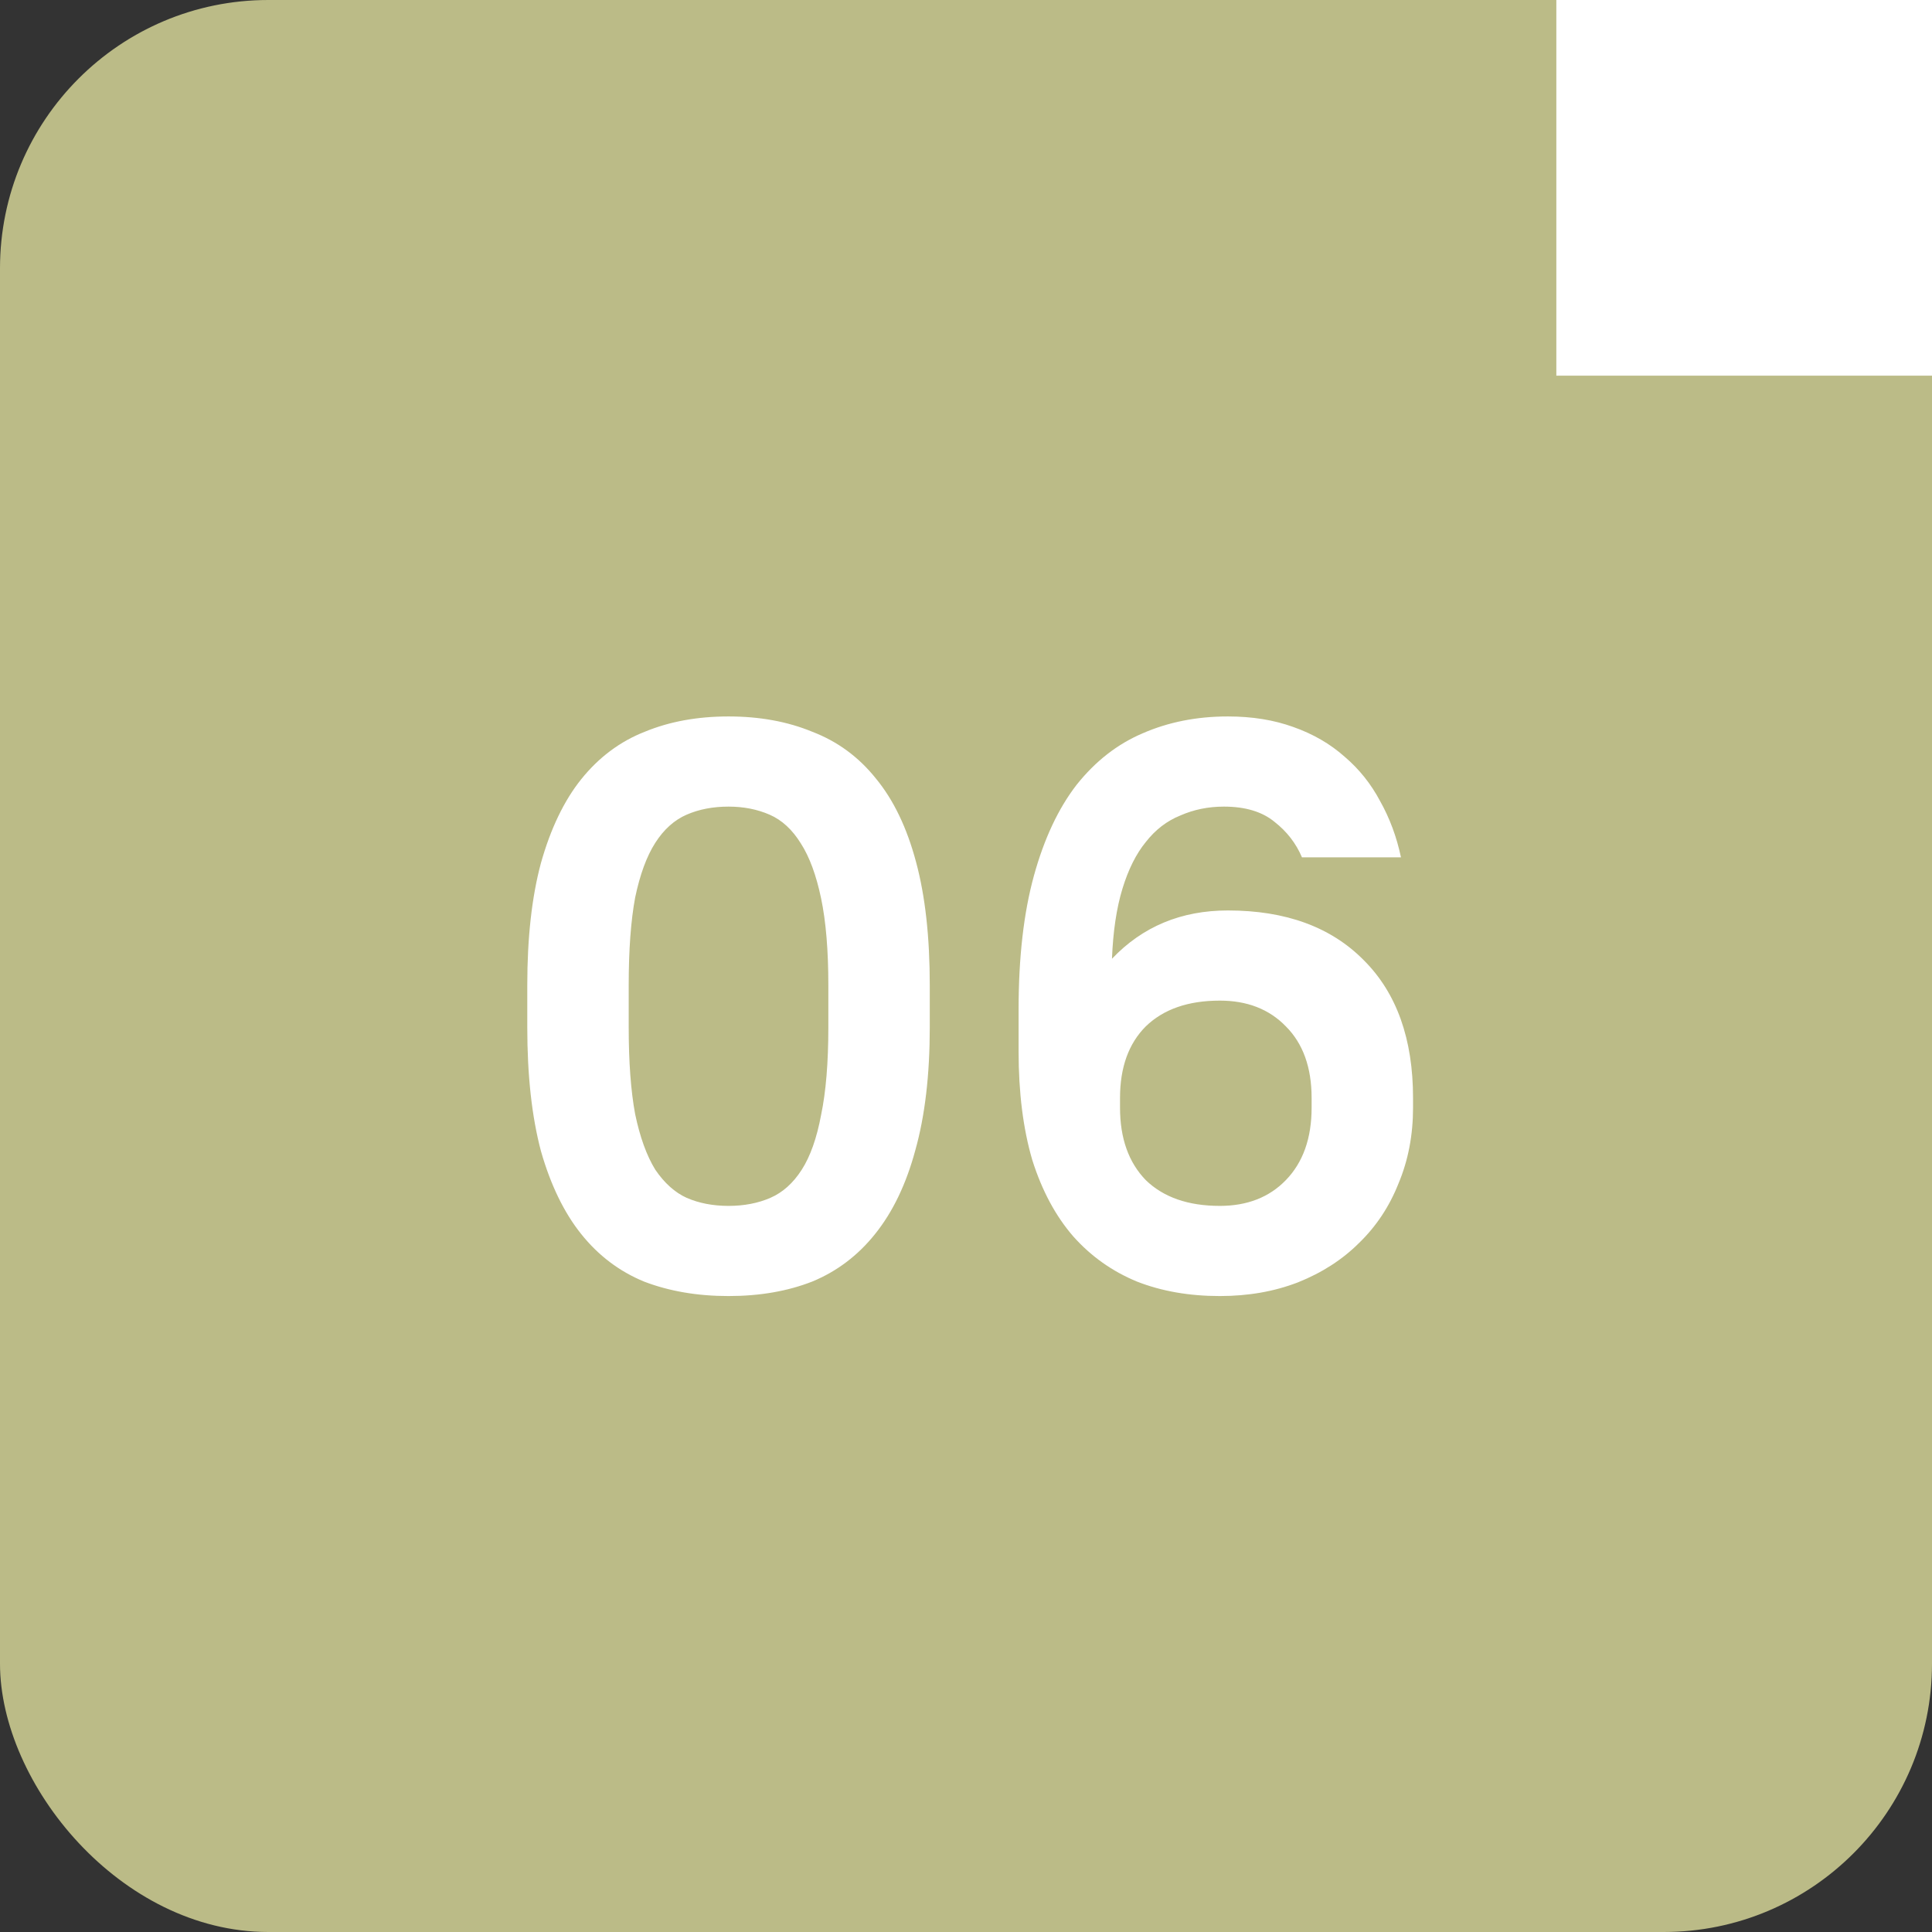 <?xml version="1.0" encoding="UTF-8"?> <svg xmlns="http://www.w3.org/2000/svg" width="36" height="36" viewBox="0 0 36 36" fill="none"><rect x="0" y="0" width="36" height="36" fill="#333333" stroke="none"/><rect width="36" height="36" rx="5" fill="#BBBB87"></rect><path d="M13.575 24.15C12.995 24.15 12.47 24.06 12 23.88C11.54 23.69 11.15 23.395 10.83 22.995C10.51 22.595 10.26 22.08 10.08 21.45C9.91 20.81 9.825 20.04 9.825 19.14V18.36C9.825 17.47 9.91 16.71 10.08 16.08C10.26 15.44 10.51 14.92 10.83 14.52C11.16 14.11 11.555 13.815 12.015 13.635C12.475 13.445 12.995 13.35 13.575 13.35C14.155 13.35 14.675 13.445 15.135 13.635C15.605 13.815 16 14.105 16.32 14.505C16.65 14.905 16.9 15.425 17.07 16.065C17.24 16.695 17.325 17.46 17.325 18.36V19.14C17.325 20.03 17.235 20.795 17.055 21.435C16.885 22.065 16.635 22.585 16.305 22.995C15.985 23.395 15.595 23.69 15.135 23.88C14.675 24.06 14.155 24.15 13.575 24.15ZM13.575 22.47C13.865 22.47 14.125 22.42 14.355 22.32C14.585 22.22 14.78 22.045 14.94 21.795C15.1 21.545 15.22 21.205 15.3 20.775C15.39 20.345 15.435 19.8 15.435 19.14V18.36C15.435 17.71 15.39 17.17 15.3 16.74C15.21 16.31 15.085 15.97 14.925 15.72C14.765 15.46 14.57 15.28 14.34 15.18C14.11 15.08 13.855 15.03 13.575 15.03C13.285 15.03 13.025 15.08 12.795 15.18C12.565 15.28 12.37 15.455 12.21 15.705C12.05 15.955 11.925 16.295 11.835 16.725C11.755 17.155 11.715 17.7 11.715 18.36V19.14C11.715 19.79 11.755 20.33 11.835 20.76C11.925 21.19 12.05 21.535 12.21 21.795C12.38 22.045 12.575 22.22 12.795 22.32C13.025 22.42 13.285 22.47 13.575 22.47ZM22.73 24.15C22.16 24.15 21.645 24.06 21.185 23.88C20.725 23.69 20.33 23.41 20 23.04C19.67 22.66 19.415 22.185 19.235 21.615C19.065 21.035 18.98 20.36 18.98 19.59V18.81C18.98 17.84 19.075 17.01 19.265 16.32C19.455 15.63 19.72 15.065 20.06 14.625C20.41 14.185 20.82 13.865 21.29 13.665C21.77 13.455 22.3 13.35 22.88 13.35C23.33 13.35 23.735 13.415 24.095 13.545C24.465 13.675 24.785 13.86 25.055 14.1C25.325 14.33 25.545 14.605 25.715 14.925C25.895 15.245 26.025 15.595 26.105 15.975H24.26C24.15 15.715 23.98 15.495 23.75 15.315C23.52 15.125 23.205 15.03 22.805 15.03C22.515 15.03 22.245 15.085 21.995 15.195C21.745 15.295 21.53 15.46 21.35 15.69C21.17 15.91 21.025 16.2 20.915 16.56C20.805 16.92 20.74 17.355 20.72 17.865C21.29 17.265 22.01 16.965 22.88 16.965C23.96 16.965 24.805 17.275 25.415 17.895C26.025 18.505 26.33 19.36 26.33 20.46V20.64C26.33 21.15 26.24 21.62 26.06 22.05C25.89 22.48 25.645 22.85 25.325 23.16C25.015 23.47 24.635 23.715 24.185 23.895C23.745 24.065 23.26 24.15 22.73 24.15ZM20.87 20.64C20.87 21.21 21.03 21.66 21.35 21.99C21.68 22.31 22.14 22.47 22.73 22.47C23.24 22.47 23.65 22.31 23.96 21.99C24.28 21.66 24.44 21.21 24.44 20.64V20.46C24.44 19.89 24.28 19.445 23.96 19.125C23.65 18.805 23.24 18.645 22.73 18.645C22.14 18.645 21.68 18.805 21.35 19.125C21.03 19.445 20.87 19.89 20.87 20.46V20.64Z" fill="white"></path><rect x="29" width="7" height="7" fill="white"></rect></svg> 
